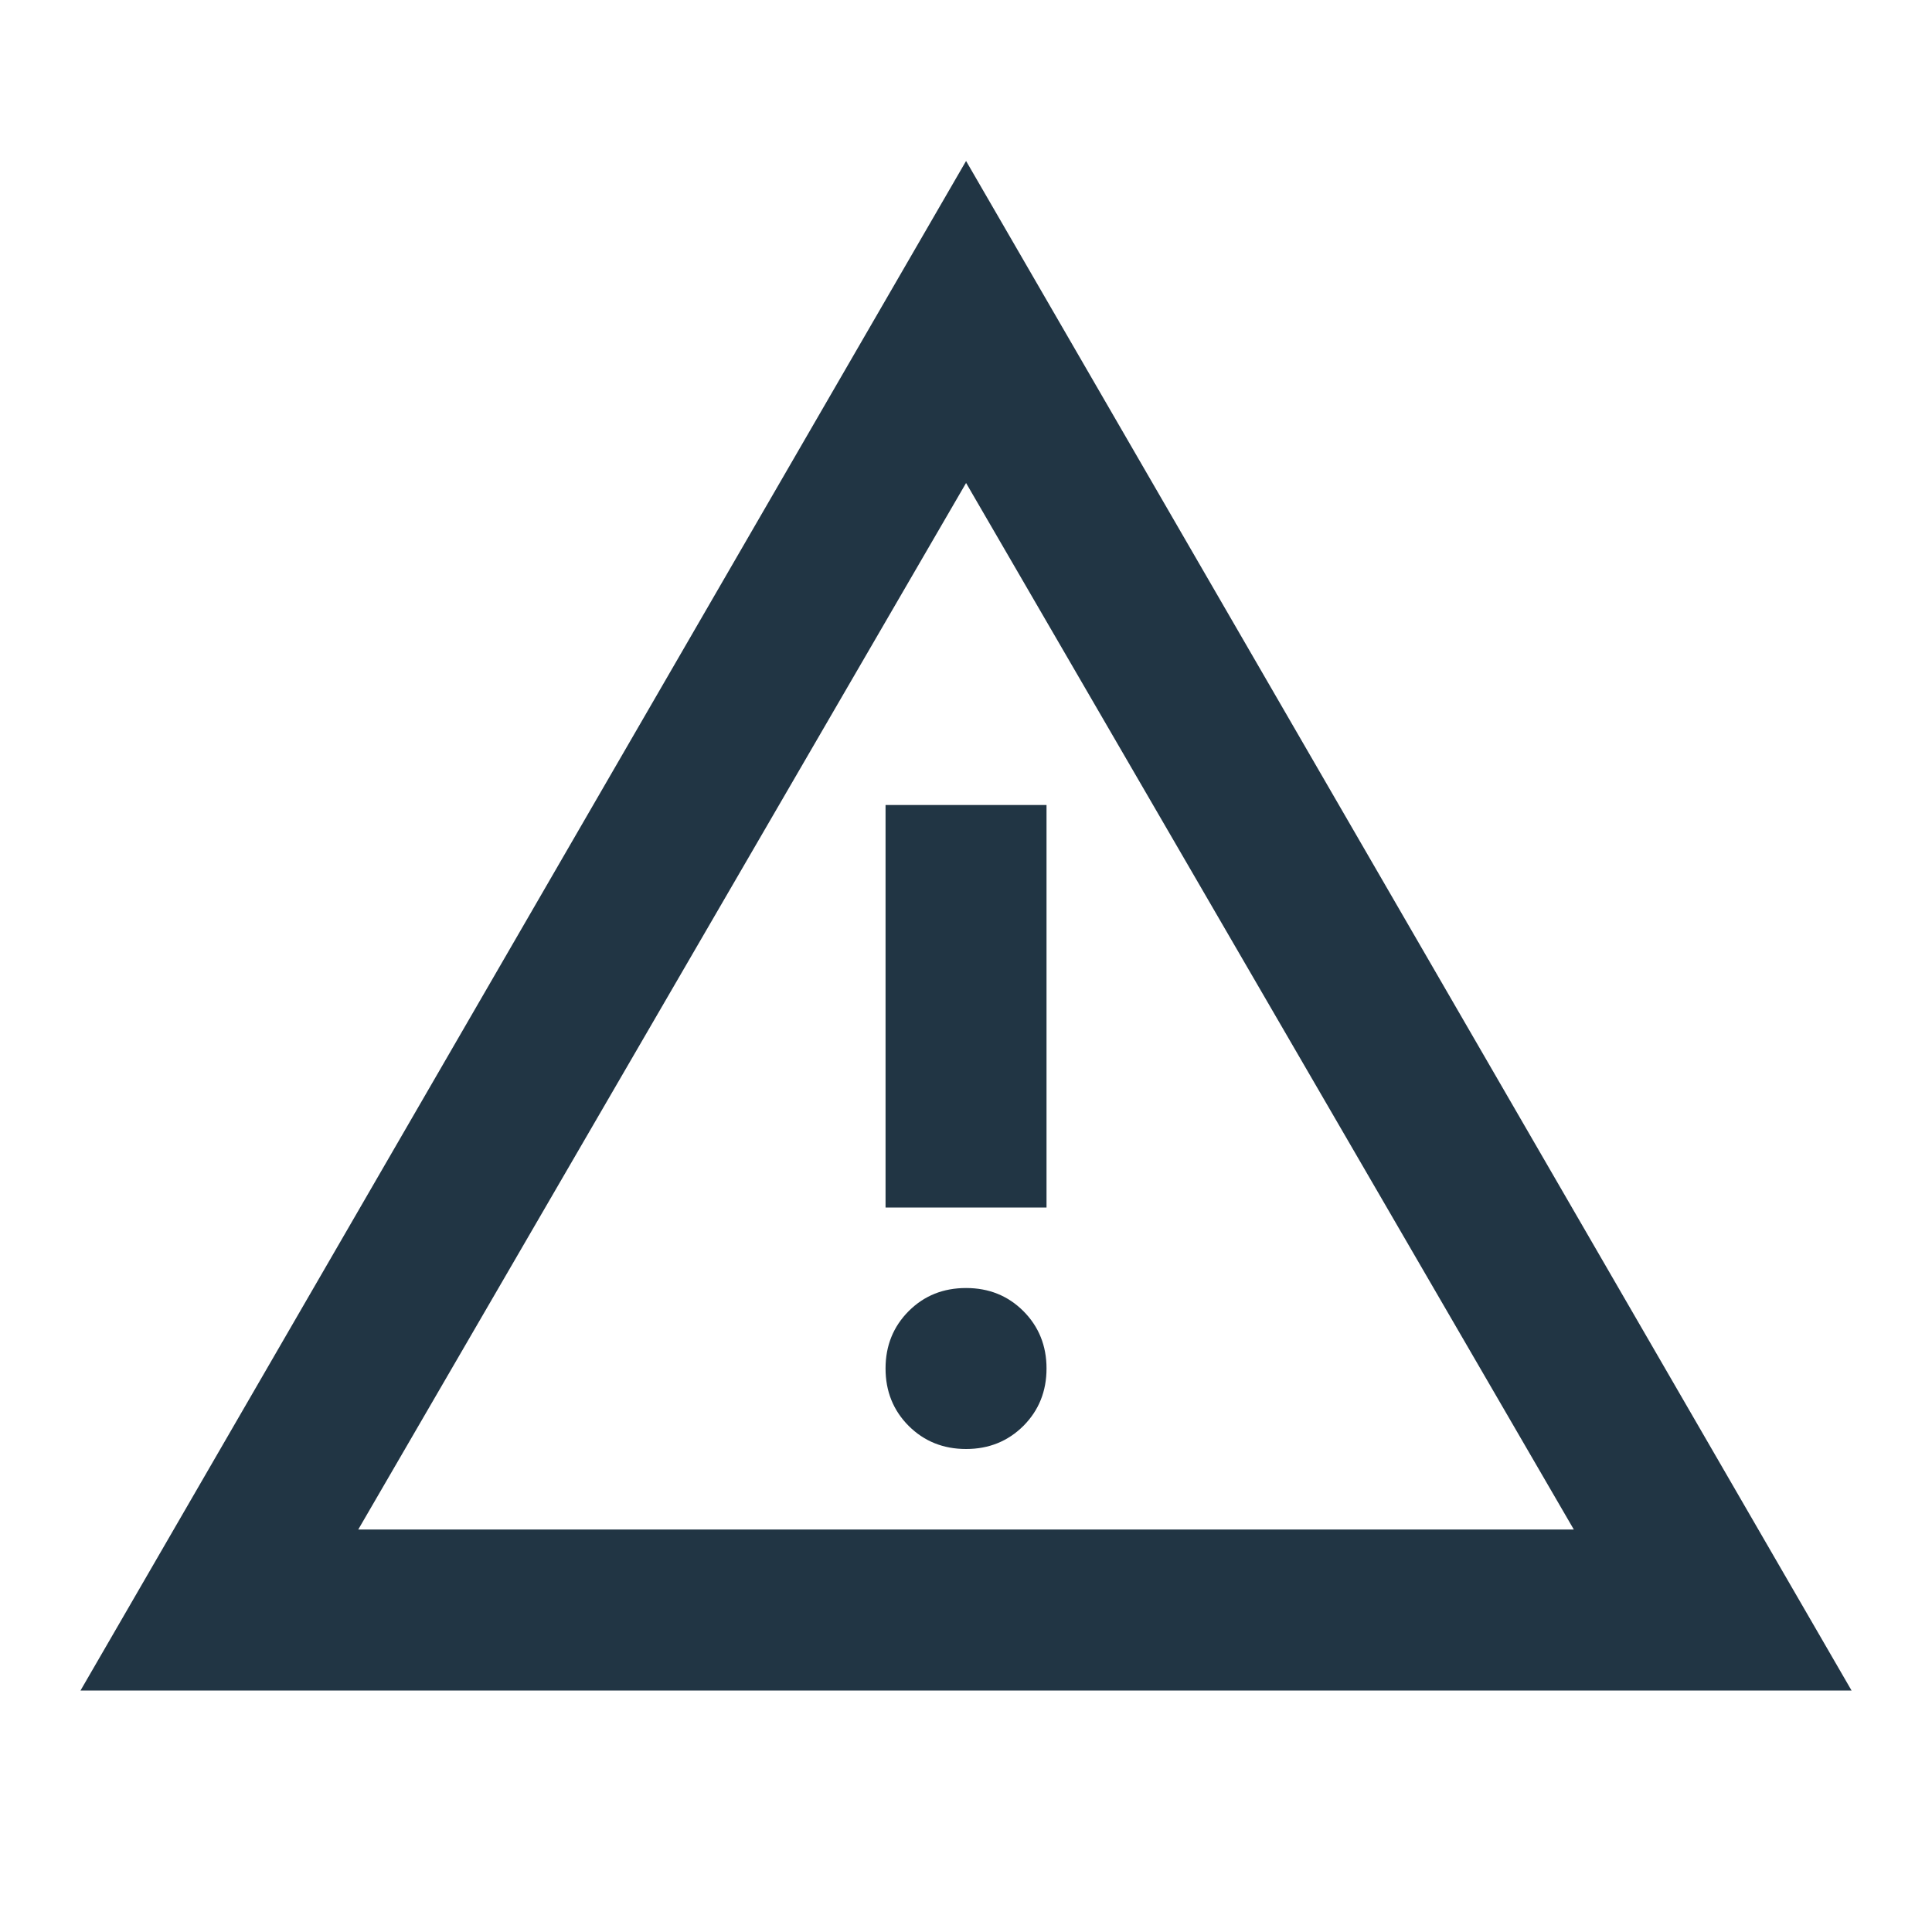 <svg width="28" height="28" viewBox="0 0 28 28" fill="none" xmlns="http://www.w3.org/2000/svg">
<mask id="mask0_9_260" style="mask-type:alpha" maskUnits="userSpaceOnUse" x="0" y="0" width="28" height="28">
<rect width="28" height="28" fill="#D9D9D9"/>
</mask>
<g mask="url(#mask0_9_260)">
<path d="M1.167 24.5L14.001 2.333L26.834 24.5H1.167ZM5.192 22.167H22.809L14.001 7L5.192 22.167ZM14.001 21C14.331 21 14.608 20.888 14.832 20.665C15.055 20.441 15.167 20.164 15.167 19.833C15.167 19.503 15.055 19.226 14.832 19.002C14.608 18.778 14.331 18.667 14.001 18.667C13.67 18.667 13.393 18.778 13.169 19.002C12.946 19.226 12.834 19.503 12.834 19.833C12.834 20.164 12.946 20.441 13.169 20.665C13.393 20.888 13.67 21 14.001 21ZM12.834 17.5H15.167V11.667H12.834V17.5Z" fill="#213544"/>
</g>
</svg>
